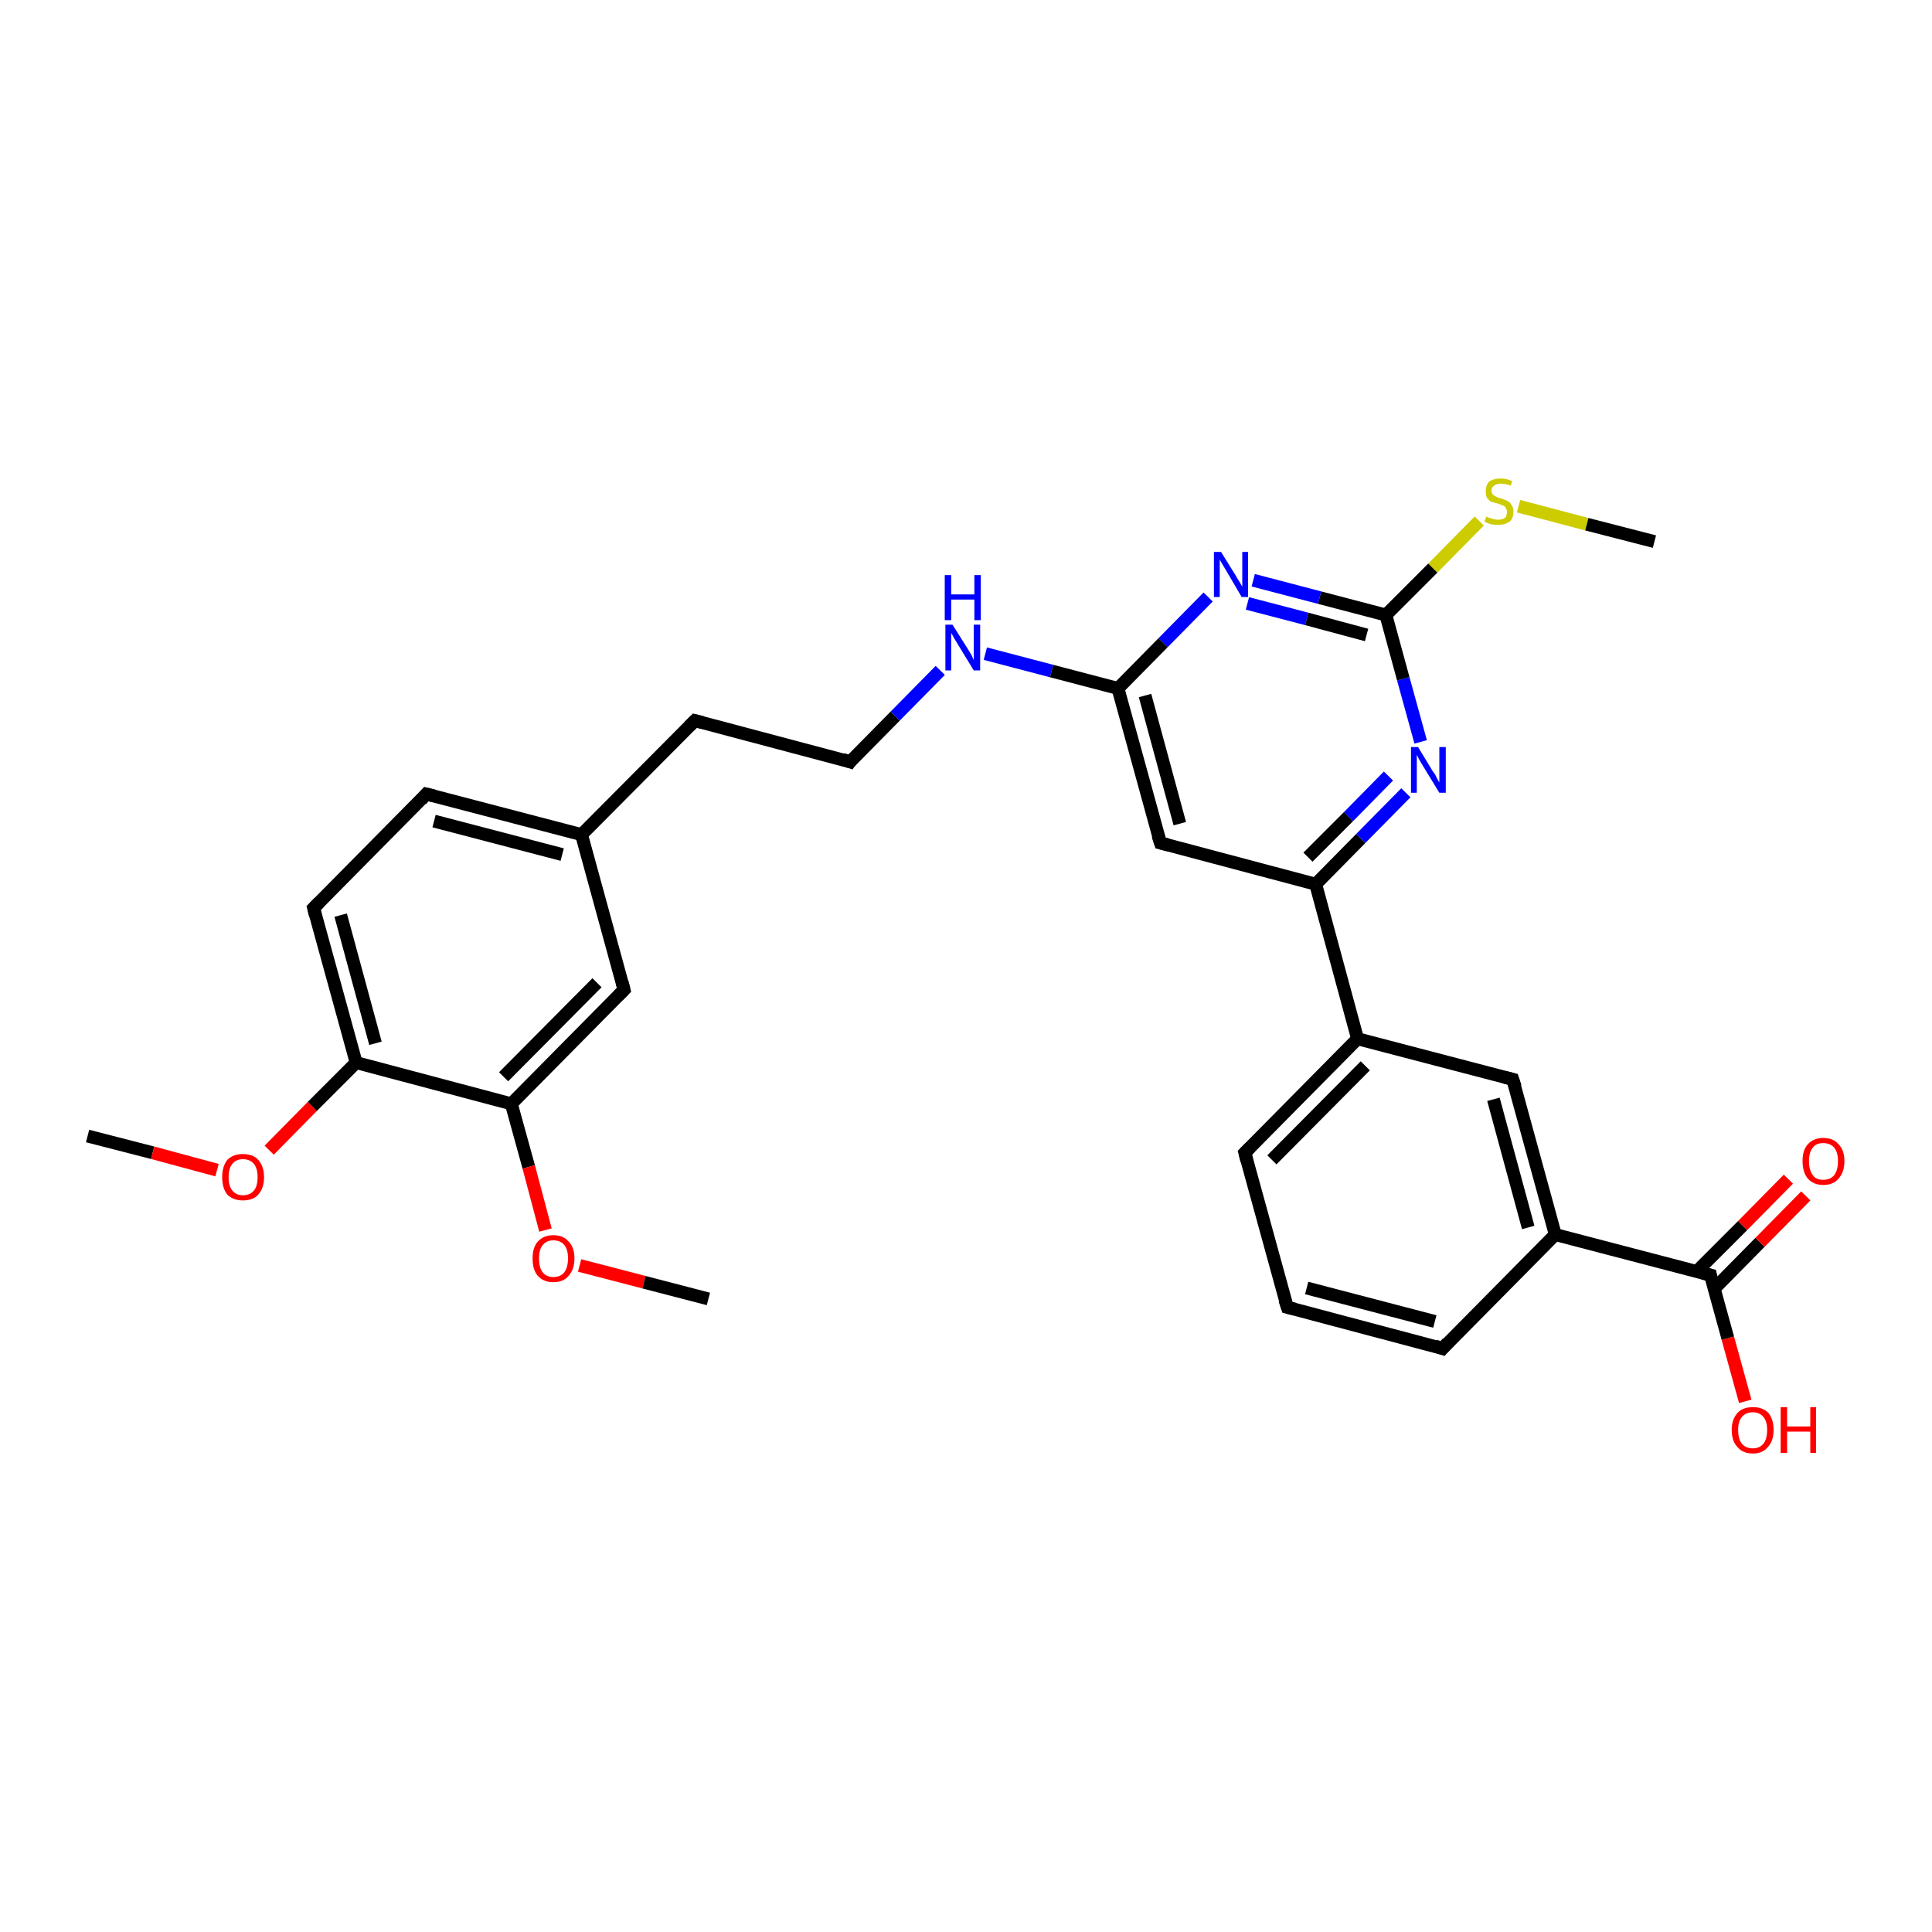 <?xml version='1.0' encoding='iso-8859-1'?>
<svg version='1.1' baseProfile='full'
              xmlns='http://www.w3.org/2000/svg'
                      xmlns:rdkit='http://www.rdkit.org/xml'
                      xmlns:xlink='http://www.w3.org/1999/xlink'
                  xml:space='preserve'
width='300px' height='300px' viewBox='0 0 300 300'>
<!-- END OF HEADER -->
<rect style='opacity:1.0;fill:#FFFFFF;stroke:none' width='300.0' height='300.0' x='0.0' y='0.0'> </rect>
<path class='bond-0 atom-0 atom-1' d='M 13.6,176.4 L 23.7,179.0' style='fill:none;fill-rule:evenodd;stroke:#000000;stroke-width:2.0px;stroke-linecap:butt;stroke-linejoin:miter;stroke-opacity:1' />
<path class='bond-0 atom-0 atom-1' d='M 23.7,179.0 L 33.7,181.7' style='fill:none;fill-rule:evenodd;stroke:#FF0000;stroke-width:2.0px;stroke-linecap:butt;stroke-linejoin:miter;stroke-opacity:1' />
<path class='bond-1 atom-1 atom-2' d='M 41.8,178.6 L 48.5,171.8' style='fill:none;fill-rule:evenodd;stroke:#FF0000;stroke-width:2.0px;stroke-linecap:butt;stroke-linejoin:miter;stroke-opacity:1' />
<path class='bond-1 atom-1 atom-2' d='M 48.5,171.8 L 55.3,165.0' style='fill:none;fill-rule:evenodd;stroke:#000000;stroke-width:2.0px;stroke-linecap:butt;stroke-linejoin:miter;stroke-opacity:1' />
<path class='bond-2 atom-2 atom-3' d='M 55.3,165.0 L 48.7,141.0' style='fill:none;fill-rule:evenodd;stroke:#000000;stroke-width:2.0px;stroke-linecap:butt;stroke-linejoin:miter;stroke-opacity:1' />
<path class='bond-2 atom-2 atom-3' d='M 58.3,162.0 L 52.9,142.1' style='fill:none;fill-rule:evenodd;stroke:#000000;stroke-width:2.0px;stroke-linecap:butt;stroke-linejoin:miter;stroke-opacity:1' />
<path class='bond-3 atom-3 atom-4' d='M 48.7,141.0 L 66.2,123.3' style='fill:none;fill-rule:evenodd;stroke:#000000;stroke-width:2.0px;stroke-linecap:butt;stroke-linejoin:miter;stroke-opacity:1' />
<path class='bond-4 atom-4 atom-5' d='M 66.2,123.3 L 90.3,129.6' style='fill:none;fill-rule:evenodd;stroke:#000000;stroke-width:2.0px;stroke-linecap:butt;stroke-linejoin:miter;stroke-opacity:1' />
<path class='bond-4 atom-4 atom-5' d='M 67.4,127.5 L 87.3,132.7' style='fill:none;fill-rule:evenodd;stroke:#000000;stroke-width:2.0px;stroke-linecap:butt;stroke-linejoin:miter;stroke-opacity:1' />
<path class='bond-5 atom-5 atom-6' d='M 90.3,129.6 L 107.9,111.9' style='fill:none;fill-rule:evenodd;stroke:#000000;stroke-width:2.0px;stroke-linecap:butt;stroke-linejoin:miter;stroke-opacity:1' />
<path class='bond-6 atom-6 atom-7' d='M 107.9,111.9 L 132.0,118.3' style='fill:none;fill-rule:evenodd;stroke:#000000;stroke-width:2.0px;stroke-linecap:butt;stroke-linejoin:miter;stroke-opacity:1' />
<path class='bond-7 atom-7 atom-8' d='M 132.0,118.3 L 139.0,111.2' style='fill:none;fill-rule:evenodd;stroke:#000000;stroke-width:2.0px;stroke-linecap:butt;stroke-linejoin:miter;stroke-opacity:1' />
<path class='bond-7 atom-7 atom-8' d='M 139.0,111.2 L 146.0,104.1' style='fill:none;fill-rule:evenodd;stroke:#0000FF;stroke-width:2.0px;stroke-linecap:butt;stroke-linejoin:miter;stroke-opacity:1' />
<path class='bond-8 atom-8 atom-9' d='M 153.0,101.5 L 163.3,104.2' style='fill:none;fill-rule:evenodd;stroke:#0000FF;stroke-width:2.0px;stroke-linecap:butt;stroke-linejoin:miter;stroke-opacity:1' />
<path class='bond-8 atom-8 atom-9' d='M 163.3,104.2 L 173.6,106.9' style='fill:none;fill-rule:evenodd;stroke:#000000;stroke-width:2.0px;stroke-linecap:butt;stroke-linejoin:miter;stroke-opacity:1' />
<path class='bond-9 atom-9 atom-10' d='M 173.6,106.9 L 180.2,130.9' style='fill:none;fill-rule:evenodd;stroke:#000000;stroke-width:2.0px;stroke-linecap:butt;stroke-linejoin:miter;stroke-opacity:1' />
<path class='bond-9 atom-9 atom-10' d='M 177.8,108.0 L 183.2,127.9' style='fill:none;fill-rule:evenodd;stroke:#000000;stroke-width:2.0px;stroke-linecap:butt;stroke-linejoin:miter;stroke-opacity:1' />
<path class='bond-10 atom-10 atom-11' d='M 180.2,130.9 L 204.3,137.3' style='fill:none;fill-rule:evenodd;stroke:#000000;stroke-width:2.0px;stroke-linecap:butt;stroke-linejoin:miter;stroke-opacity:1' />
<path class='bond-11 atom-11 atom-12' d='M 204.3,137.3 L 211.3,130.2' style='fill:none;fill-rule:evenodd;stroke:#000000;stroke-width:2.0px;stroke-linecap:butt;stroke-linejoin:miter;stroke-opacity:1' />
<path class='bond-11 atom-11 atom-12' d='M 211.3,130.2 L 218.3,123.1' style='fill:none;fill-rule:evenodd;stroke:#0000FF;stroke-width:2.0px;stroke-linecap:butt;stroke-linejoin:miter;stroke-opacity:1' />
<path class='bond-11 atom-11 atom-12' d='M 203.1,133.1 L 209.4,126.8' style='fill:none;fill-rule:evenodd;stroke:#000000;stroke-width:2.0px;stroke-linecap:butt;stroke-linejoin:miter;stroke-opacity:1' />
<path class='bond-11 atom-11 atom-12' d='M 209.4,126.8 L 215.6,120.5' style='fill:none;fill-rule:evenodd;stroke:#0000FF;stroke-width:2.0px;stroke-linecap:butt;stroke-linejoin:miter;stroke-opacity:1' />
<path class='bond-12 atom-12 atom-13' d='M 220.6,115.2 L 217.9,105.4' style='fill:none;fill-rule:evenodd;stroke:#0000FF;stroke-width:2.0px;stroke-linecap:butt;stroke-linejoin:miter;stroke-opacity:1' />
<path class='bond-12 atom-12 atom-13' d='M 217.9,105.4 L 215.2,95.5' style='fill:none;fill-rule:evenodd;stroke:#000000;stroke-width:2.0px;stroke-linecap:butt;stroke-linejoin:miter;stroke-opacity:1' />
<path class='bond-13 atom-13 atom-14' d='M 215.2,95.5 L 222.5,88.2' style='fill:none;fill-rule:evenodd;stroke:#000000;stroke-width:2.0px;stroke-linecap:butt;stroke-linejoin:miter;stroke-opacity:1' />
<path class='bond-13 atom-13 atom-14' d='M 222.5,88.2 L 229.7,80.9' style='fill:none;fill-rule:evenodd;stroke:#CCCC00;stroke-width:2.0px;stroke-linecap:butt;stroke-linejoin:miter;stroke-opacity:1' />
<path class='bond-14 atom-14 atom-15' d='M 235.8,78.6 L 246.4,81.4' style='fill:none;fill-rule:evenodd;stroke:#CCCC00;stroke-width:2.0px;stroke-linecap:butt;stroke-linejoin:miter;stroke-opacity:1' />
<path class='bond-14 atom-14 atom-15' d='M 246.4,81.4 L 256.9,84.1' style='fill:none;fill-rule:evenodd;stroke:#000000;stroke-width:2.0px;stroke-linecap:butt;stroke-linejoin:miter;stroke-opacity:1' />
<path class='bond-15 atom-13 atom-16' d='M 215.2,95.5 L 204.9,92.8' style='fill:none;fill-rule:evenodd;stroke:#000000;stroke-width:2.0px;stroke-linecap:butt;stroke-linejoin:miter;stroke-opacity:1' />
<path class='bond-15 atom-13 atom-16' d='M 204.9,92.8 L 194.6,90.1' style='fill:none;fill-rule:evenodd;stroke:#0000FF;stroke-width:2.0px;stroke-linecap:butt;stroke-linejoin:miter;stroke-opacity:1' />
<path class='bond-15 atom-13 atom-16' d='M 212.2,98.6 L 202.9,96.1' style='fill:none;fill-rule:evenodd;stroke:#000000;stroke-width:2.0px;stroke-linecap:butt;stroke-linejoin:miter;stroke-opacity:1' />
<path class='bond-15 atom-13 atom-16' d='M 202.9,96.1 L 193.7,93.7' style='fill:none;fill-rule:evenodd;stroke:#0000FF;stroke-width:2.0px;stroke-linecap:butt;stroke-linejoin:miter;stroke-opacity:1' />
<path class='bond-16 atom-11 atom-17' d='M 204.3,137.3 L 210.8,161.3' style='fill:none;fill-rule:evenodd;stroke:#000000;stroke-width:2.0px;stroke-linecap:butt;stroke-linejoin:miter;stroke-opacity:1' />
<path class='bond-17 atom-17 atom-18' d='M 210.8,161.3 L 193.3,179.0' style='fill:none;fill-rule:evenodd;stroke:#000000;stroke-width:2.0px;stroke-linecap:butt;stroke-linejoin:miter;stroke-opacity:1' />
<path class='bond-17 atom-17 atom-18' d='M 212.0,165.5 L 197.5,180.1' style='fill:none;fill-rule:evenodd;stroke:#000000;stroke-width:2.0px;stroke-linecap:butt;stroke-linejoin:miter;stroke-opacity:1' />
<path class='bond-18 atom-18 atom-19' d='M 193.3,179.0 L 199.9,203.0' style='fill:none;fill-rule:evenodd;stroke:#000000;stroke-width:2.0px;stroke-linecap:butt;stroke-linejoin:miter;stroke-opacity:1' />
<path class='bond-19 atom-19 atom-20' d='M 199.9,203.0 L 224.0,209.4' style='fill:none;fill-rule:evenodd;stroke:#000000;stroke-width:2.0px;stroke-linecap:butt;stroke-linejoin:miter;stroke-opacity:1' />
<path class='bond-19 atom-19 atom-20' d='M 202.9,200.0 L 222.8,205.2' style='fill:none;fill-rule:evenodd;stroke:#000000;stroke-width:2.0px;stroke-linecap:butt;stroke-linejoin:miter;stroke-opacity:1' />
<path class='bond-20 atom-20 atom-21' d='M 224.0,209.4 L 241.5,191.7' style='fill:none;fill-rule:evenodd;stroke:#000000;stroke-width:2.0px;stroke-linecap:butt;stroke-linejoin:miter;stroke-opacity:1' />
<path class='bond-21 atom-21 atom-22' d='M 241.5,191.7 L 234.9,167.6' style='fill:none;fill-rule:evenodd;stroke:#000000;stroke-width:2.0px;stroke-linecap:butt;stroke-linejoin:miter;stroke-opacity:1' />
<path class='bond-21 atom-21 atom-22' d='M 237.3,190.6 L 231.9,170.7' style='fill:none;fill-rule:evenodd;stroke:#000000;stroke-width:2.0px;stroke-linecap:butt;stroke-linejoin:miter;stroke-opacity:1' />
<path class='bond-22 atom-21 atom-23' d='M 241.5,191.7 L 265.6,198.0' style='fill:none;fill-rule:evenodd;stroke:#000000;stroke-width:2.0px;stroke-linecap:butt;stroke-linejoin:miter;stroke-opacity:1' />
<path class='bond-23 atom-23 atom-24' d='M 265.6,198.0 L 268.3,207.8' style='fill:none;fill-rule:evenodd;stroke:#000000;stroke-width:2.0px;stroke-linecap:butt;stroke-linejoin:miter;stroke-opacity:1' />
<path class='bond-23 atom-23 atom-24' d='M 268.3,207.8 L 271.0,217.6' style='fill:none;fill-rule:evenodd;stroke:#FF0000;stroke-width:2.0px;stroke-linecap:butt;stroke-linejoin:miter;stroke-opacity:1' />
<path class='bond-24 atom-23 atom-25' d='M 266.2,200.1 L 273.3,192.9' style='fill:none;fill-rule:evenodd;stroke:#000000;stroke-width:2.0px;stroke-linecap:butt;stroke-linejoin:miter;stroke-opacity:1' />
<path class='bond-24 atom-23 atom-25' d='M 273.3,192.9 L 280.4,185.7' style='fill:none;fill-rule:evenodd;stroke:#FF0000;stroke-width:2.0px;stroke-linecap:butt;stroke-linejoin:miter;stroke-opacity:1' />
<path class='bond-24 atom-23 atom-25' d='M 263.5,197.4 L 270.6,190.3' style='fill:none;fill-rule:evenodd;stroke:#000000;stroke-width:2.0px;stroke-linecap:butt;stroke-linejoin:miter;stroke-opacity:1' />
<path class='bond-24 atom-23 atom-25' d='M 270.6,190.3 L 277.7,183.1' style='fill:none;fill-rule:evenodd;stroke:#FF0000;stroke-width:2.0px;stroke-linecap:butt;stroke-linejoin:miter;stroke-opacity:1' />
<path class='bond-25 atom-5 atom-26' d='M 90.3,129.6 L 96.9,153.7' style='fill:none;fill-rule:evenodd;stroke:#000000;stroke-width:2.0px;stroke-linecap:butt;stroke-linejoin:miter;stroke-opacity:1' />
<path class='bond-26 atom-26 atom-27' d='M 96.9,153.7 L 79.4,171.4' style='fill:none;fill-rule:evenodd;stroke:#000000;stroke-width:2.0px;stroke-linecap:butt;stroke-linejoin:miter;stroke-opacity:1' />
<path class='bond-26 atom-26 atom-27' d='M 92.7,152.6 L 78.2,167.2' style='fill:none;fill-rule:evenodd;stroke:#000000;stroke-width:2.0px;stroke-linecap:butt;stroke-linejoin:miter;stroke-opacity:1' />
<path class='bond-27 atom-27 atom-28' d='M 79.4,171.4 L 82.1,181.2' style='fill:none;fill-rule:evenodd;stroke:#000000;stroke-width:2.0px;stroke-linecap:butt;stroke-linejoin:miter;stroke-opacity:1' />
<path class='bond-27 atom-27 atom-28' d='M 82.1,181.2 L 84.7,191.0' style='fill:none;fill-rule:evenodd;stroke:#FF0000;stroke-width:2.0px;stroke-linecap:butt;stroke-linejoin:miter;stroke-opacity:1' />
<path class='bond-28 atom-28 atom-29' d='M 90.0,196.5 L 100.0,199.1' style='fill:none;fill-rule:evenodd;stroke:#FF0000;stroke-width:2.0px;stroke-linecap:butt;stroke-linejoin:miter;stroke-opacity:1' />
<path class='bond-28 atom-28 atom-29' d='M 100.0,199.1 L 110.0,201.7' style='fill:none;fill-rule:evenodd;stroke:#000000;stroke-width:2.0px;stroke-linecap:butt;stroke-linejoin:miter;stroke-opacity:1' />
<path class='bond-29 atom-27 atom-2' d='M 79.4,171.4 L 55.3,165.0' style='fill:none;fill-rule:evenodd;stroke:#000000;stroke-width:2.0px;stroke-linecap:butt;stroke-linejoin:miter;stroke-opacity:1' />
<path class='bond-30 atom-16 atom-9' d='M 187.6,92.7 L 180.6,99.8' style='fill:none;fill-rule:evenodd;stroke:#0000FF;stroke-width:2.0px;stroke-linecap:butt;stroke-linejoin:miter;stroke-opacity:1' />
<path class='bond-30 atom-16 atom-9' d='M 180.6,99.8 L 173.6,106.9' style='fill:none;fill-rule:evenodd;stroke:#000000;stroke-width:2.0px;stroke-linecap:butt;stroke-linejoin:miter;stroke-opacity:1' />
<path class='bond-31 atom-22 atom-17' d='M 234.9,167.6 L 210.8,161.3' style='fill:none;fill-rule:evenodd;stroke:#000000;stroke-width:2.0px;stroke-linecap:butt;stroke-linejoin:miter;stroke-opacity:1' />
<path d='M 49.0,142.2 L 48.7,141.0 L 49.6,140.1' style='fill:none;stroke:#000000;stroke-width:2.0px;stroke-linecap:butt;stroke-linejoin:miter;stroke-opacity:1;' />
<path d='M 65.4,124.2 L 66.2,123.3 L 67.4,123.6' style='fill:none;stroke:#000000;stroke-width:2.0px;stroke-linecap:butt;stroke-linejoin:miter;stroke-opacity:1;' />
<path d='M 107.0,112.8 L 107.9,111.9 L 109.1,112.2' style='fill:none;stroke:#000000;stroke-width:2.0px;stroke-linecap:butt;stroke-linejoin:miter;stroke-opacity:1;' />
<path d='M 130.8,117.9 L 132.0,118.3 L 132.3,117.9' style='fill:none;stroke:#000000;stroke-width:2.0px;stroke-linecap:butt;stroke-linejoin:miter;stroke-opacity:1;' />
<path d='M 179.8,129.7 L 180.2,130.9 L 181.4,131.2' style='fill:none;stroke:#000000;stroke-width:2.0px;stroke-linecap:butt;stroke-linejoin:miter;stroke-opacity:1;' />
<path d='M 194.2,178.1 L 193.3,179.0 L 193.6,180.2' style='fill:none;stroke:#000000;stroke-width:2.0px;stroke-linecap:butt;stroke-linejoin:miter;stroke-opacity:1;' />
<path d='M 199.5,201.8 L 199.9,203.0 L 201.1,203.3' style='fill:none;stroke:#000000;stroke-width:2.0px;stroke-linecap:butt;stroke-linejoin:miter;stroke-opacity:1;' />
<path d='M 222.8,209.0 L 224.0,209.4 L 224.8,208.5' style='fill:none;stroke:#000000;stroke-width:2.0px;stroke-linecap:butt;stroke-linejoin:miter;stroke-opacity:1;' />
<path d='M 235.3,168.8 L 234.9,167.6 L 233.7,167.3' style='fill:none;stroke:#000000;stroke-width:2.0px;stroke-linecap:butt;stroke-linejoin:miter;stroke-opacity:1;' />
<path d='M 264.4,197.7 L 265.6,198.0 L 265.7,198.5' style='fill:none;stroke:#000000;stroke-width:2.0px;stroke-linecap:butt;stroke-linejoin:miter;stroke-opacity:1;' />
<path d='M 96.6,152.5 L 96.9,153.7 L 96.0,154.6' style='fill:none;stroke:#000000;stroke-width:2.0px;stroke-linecap:butt;stroke-linejoin:miter;stroke-opacity:1;' />
<path class='atom-1' d='M 34.5 182.8
Q 34.5 181.1, 35.3 180.1
Q 36.2 179.2, 37.7 179.2
Q 39.3 179.2, 40.1 180.1
Q 41.0 181.1, 41.0 182.8
Q 41.0 184.5, 40.1 185.5
Q 39.3 186.4, 37.7 186.4
Q 36.2 186.4, 35.3 185.5
Q 34.5 184.5, 34.5 182.8
M 37.7 185.6
Q 38.8 185.6, 39.4 184.9
Q 40.0 184.2, 40.0 182.8
Q 40.0 181.4, 39.4 180.7
Q 38.8 180.0, 37.7 180.0
Q 36.7 180.0, 36.1 180.7
Q 35.5 181.4, 35.5 182.8
Q 35.5 184.2, 36.1 184.9
Q 36.7 185.6, 37.7 185.6
' fill='#FF0000'/>
<path class='atom-8' d='M 147.9 97.0
L 150.3 100.8
Q 150.5 101.1, 150.9 101.8
Q 151.2 102.5, 151.2 102.5
L 151.2 97.0
L 152.2 97.0
L 152.2 104.1
L 151.2 104.1
L 148.7 100.0
Q 148.4 99.5, 148.1 99.0
Q 147.8 98.4, 147.7 98.3
L 147.7 104.1
L 146.8 104.1
L 146.8 97.0
L 147.9 97.0
' fill='#0000FF'/>
<path class='atom-8' d='M 146.7 89.3
L 147.7 89.3
L 147.7 92.3
L 151.3 92.3
L 151.3 89.3
L 152.3 89.3
L 152.3 96.3
L 151.3 96.3
L 151.3 93.1
L 147.7 93.1
L 147.7 96.3
L 146.7 96.3
L 146.7 89.3
' fill='#0000FF'/>
<path class='atom-12' d='M 220.2 116.0
L 222.5 119.8
Q 222.8 120.1, 223.1 120.8
Q 223.5 121.5, 223.5 121.5
L 223.5 116.0
L 224.5 116.0
L 224.5 123.1
L 223.5 123.1
L 221.0 119.0
Q 220.7 118.5, 220.4 118.0
Q 220.1 117.4, 220.0 117.2
L 220.0 123.1
L 219.1 123.1
L 219.1 116.0
L 220.2 116.0
' fill='#0000FF'/>
<path class='atom-14' d='M 230.8 80.2
Q 230.9 80.3, 231.2 80.4
Q 231.5 80.5, 231.9 80.6
Q 232.2 80.7, 232.6 80.7
Q 233.3 80.7, 233.7 80.4
Q 234.0 80.1, 234.0 79.5
Q 234.0 79.1, 233.8 78.9
Q 233.7 78.6, 233.4 78.5
Q 233.1 78.4, 232.6 78.2
Q 231.9 78.0, 231.5 77.9
Q 231.2 77.7, 230.9 77.3
Q 230.7 76.9, 230.7 76.3
Q 230.7 75.4, 231.2 74.8
Q 231.9 74.3, 233.1 74.3
Q 233.9 74.3, 234.8 74.7
L 234.6 75.4
Q 233.7 75.1, 233.1 75.1
Q 232.4 75.1, 232.0 75.4
Q 231.6 75.7, 231.6 76.2
Q 231.6 76.5, 231.8 76.8
Q 232.0 77.0, 232.3 77.1
Q 232.6 77.3, 233.1 77.4
Q 233.7 77.6, 234.1 77.8
Q 234.5 78.0, 234.7 78.4
Q 235.0 78.8, 235.0 79.5
Q 235.0 80.5, 234.4 81.0
Q 233.7 81.5, 232.6 81.5
Q 232.0 81.5, 231.5 81.4
Q 231.1 81.3, 230.5 81.0
L 230.8 80.2
' fill='#CCCC00'/>
<path class='atom-16' d='M 189.6 85.7
L 191.9 89.4
Q 192.1 89.8, 192.5 90.4
Q 192.9 91.1, 192.9 91.1
L 192.9 85.7
L 193.8 85.7
L 193.8 92.7
L 192.8 92.7
L 190.4 88.6
Q 190.1 88.1, 189.8 87.6
Q 189.5 87.1, 189.4 86.9
L 189.4 92.7
L 188.5 92.7
L 188.5 85.7
L 189.6 85.7
' fill='#0000FF'/>
<path class='atom-24' d='M 268.9 222.0
Q 268.9 220.4, 269.8 219.4
Q 270.6 218.5, 272.2 218.5
Q 273.7 218.5, 274.6 219.4
Q 275.4 220.4, 275.4 222.0
Q 275.4 223.8, 274.5 224.7
Q 273.7 225.7, 272.2 225.7
Q 270.6 225.7, 269.8 224.7
Q 268.9 223.8, 268.9 222.0
M 272.2 224.9
Q 273.2 224.9, 273.8 224.2
Q 274.4 223.5, 274.4 222.0
Q 274.4 220.7, 273.8 220.0
Q 273.2 219.3, 272.2 219.3
Q 271.1 219.3, 270.5 220.0
Q 269.9 220.7, 269.9 222.0
Q 269.9 223.5, 270.5 224.2
Q 271.1 224.9, 272.2 224.9
' fill='#FF0000'/>
<path class='atom-24' d='M 276.5 218.5
L 277.5 218.5
L 277.5 221.5
L 281.1 221.5
L 281.1 218.5
L 282.0 218.5
L 282.0 225.6
L 281.1 225.6
L 281.1 222.3
L 277.5 222.3
L 277.5 225.6
L 276.5 225.6
L 276.5 218.5
' fill='#FF0000'/>
<path class='atom-25' d='M 279.9 180.3
Q 279.9 178.6, 280.7 177.7
Q 281.6 176.7, 283.1 176.7
Q 284.7 176.7, 285.5 177.7
Q 286.4 178.6, 286.4 180.3
Q 286.4 182.0, 285.5 183.0
Q 284.7 184.0, 283.1 184.0
Q 281.6 184.0, 280.7 183.0
Q 279.9 182.0, 279.9 180.3
M 283.1 183.2
Q 284.2 183.2, 284.8 182.5
Q 285.4 181.7, 285.4 180.3
Q 285.4 178.9, 284.8 178.2
Q 284.2 177.5, 283.1 177.5
Q 282.0 177.5, 281.5 178.2
Q 280.9 178.9, 280.9 180.3
Q 280.9 181.7, 281.5 182.5
Q 282.0 183.2, 283.1 183.2
' fill='#FF0000'/>
<path class='atom-28' d='M 82.7 195.4
Q 82.7 193.7, 83.5 192.8
Q 84.4 191.8, 85.9 191.8
Q 87.5 191.8, 88.3 192.8
Q 89.2 193.7, 89.2 195.4
Q 89.2 197.1, 88.3 198.1
Q 87.5 199.1, 85.9 199.1
Q 84.4 199.1, 83.5 198.1
Q 82.7 197.2, 82.7 195.4
M 85.9 198.3
Q 87.0 198.3, 87.6 197.6
Q 88.2 196.8, 88.2 195.4
Q 88.2 194.0, 87.6 193.3
Q 87.0 192.6, 85.9 192.6
Q 84.9 192.6, 84.3 193.3
Q 83.7 194.0, 83.7 195.4
Q 83.7 196.9, 84.3 197.6
Q 84.9 198.3, 85.9 198.3
' fill='#FF0000'/>
</svg>
